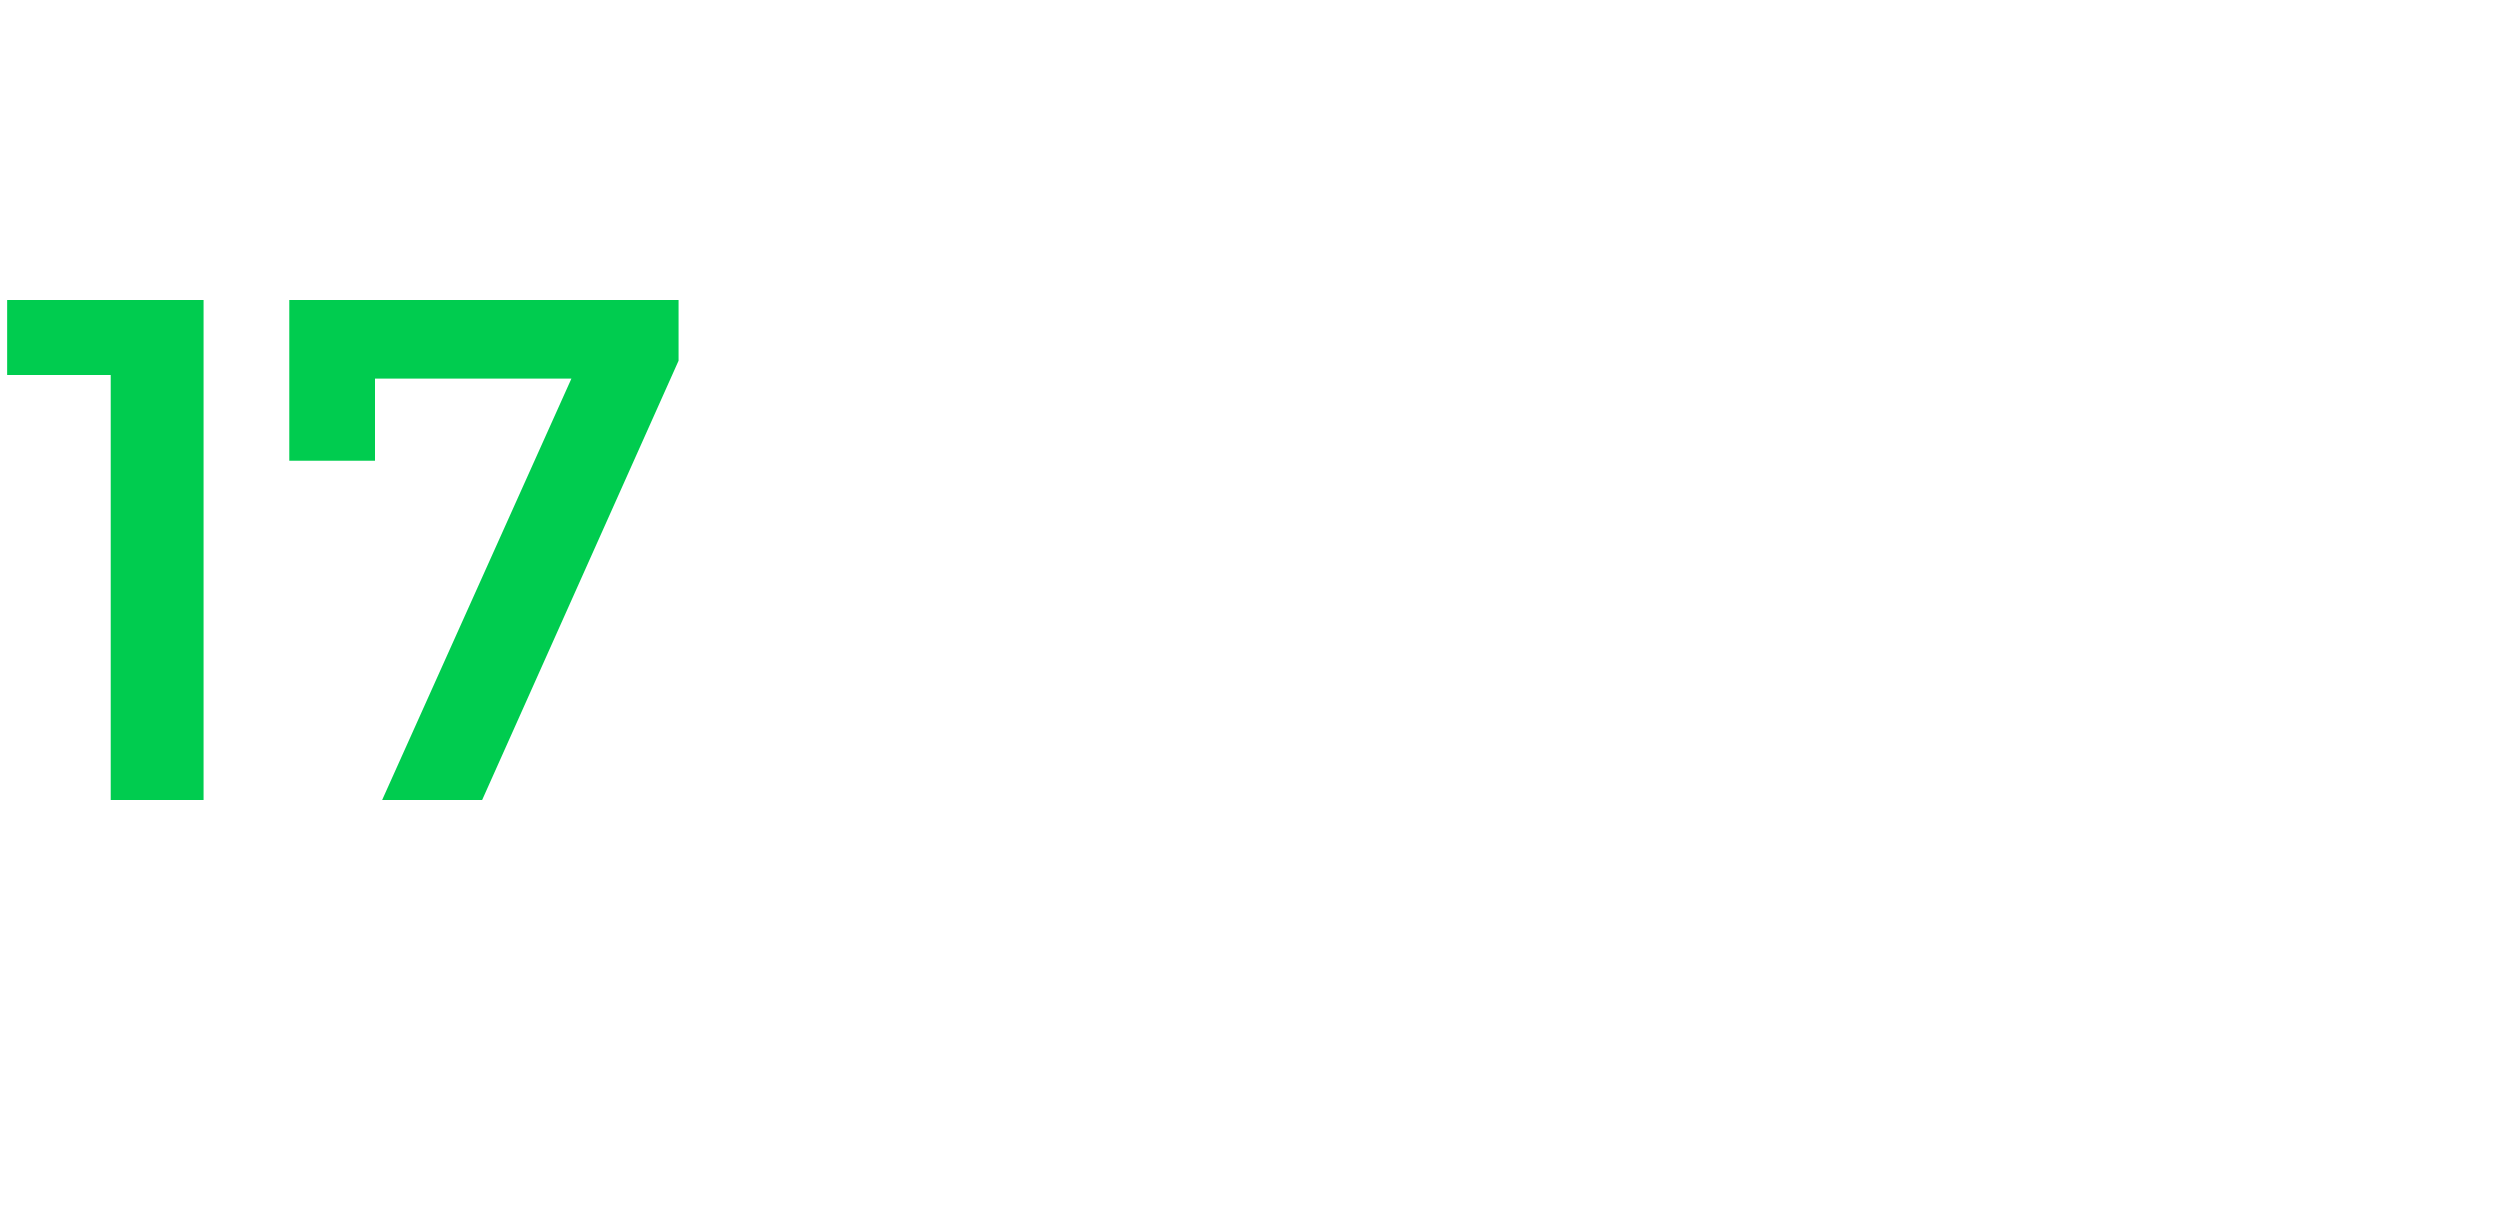 <?xml version="1.0" standalone="no"?><!DOCTYPE svg PUBLIC "-//W3C//DTD SVG 1.1//EN" "http://www.w3.org/Graphics/SVG/1.1/DTD/svg11.dtd"><svg xmlns="http://www.w3.org/2000/svg" version="1.1" width="70px" height="34px" viewBox="0 -3 70 34" style="top:-3px"><desc>17</desc><defs/><g id="Polygon59089"><path d="m5.7 5.4v14H3.1V7.5H.2V5.4h5.5zm13.3 0v1.7l-5.5 12.3h-2.8L16 7.6h-5.5v2.3H8.1V5.4H19z" stroke="none" fill="#00cc4f"/></g></svg>